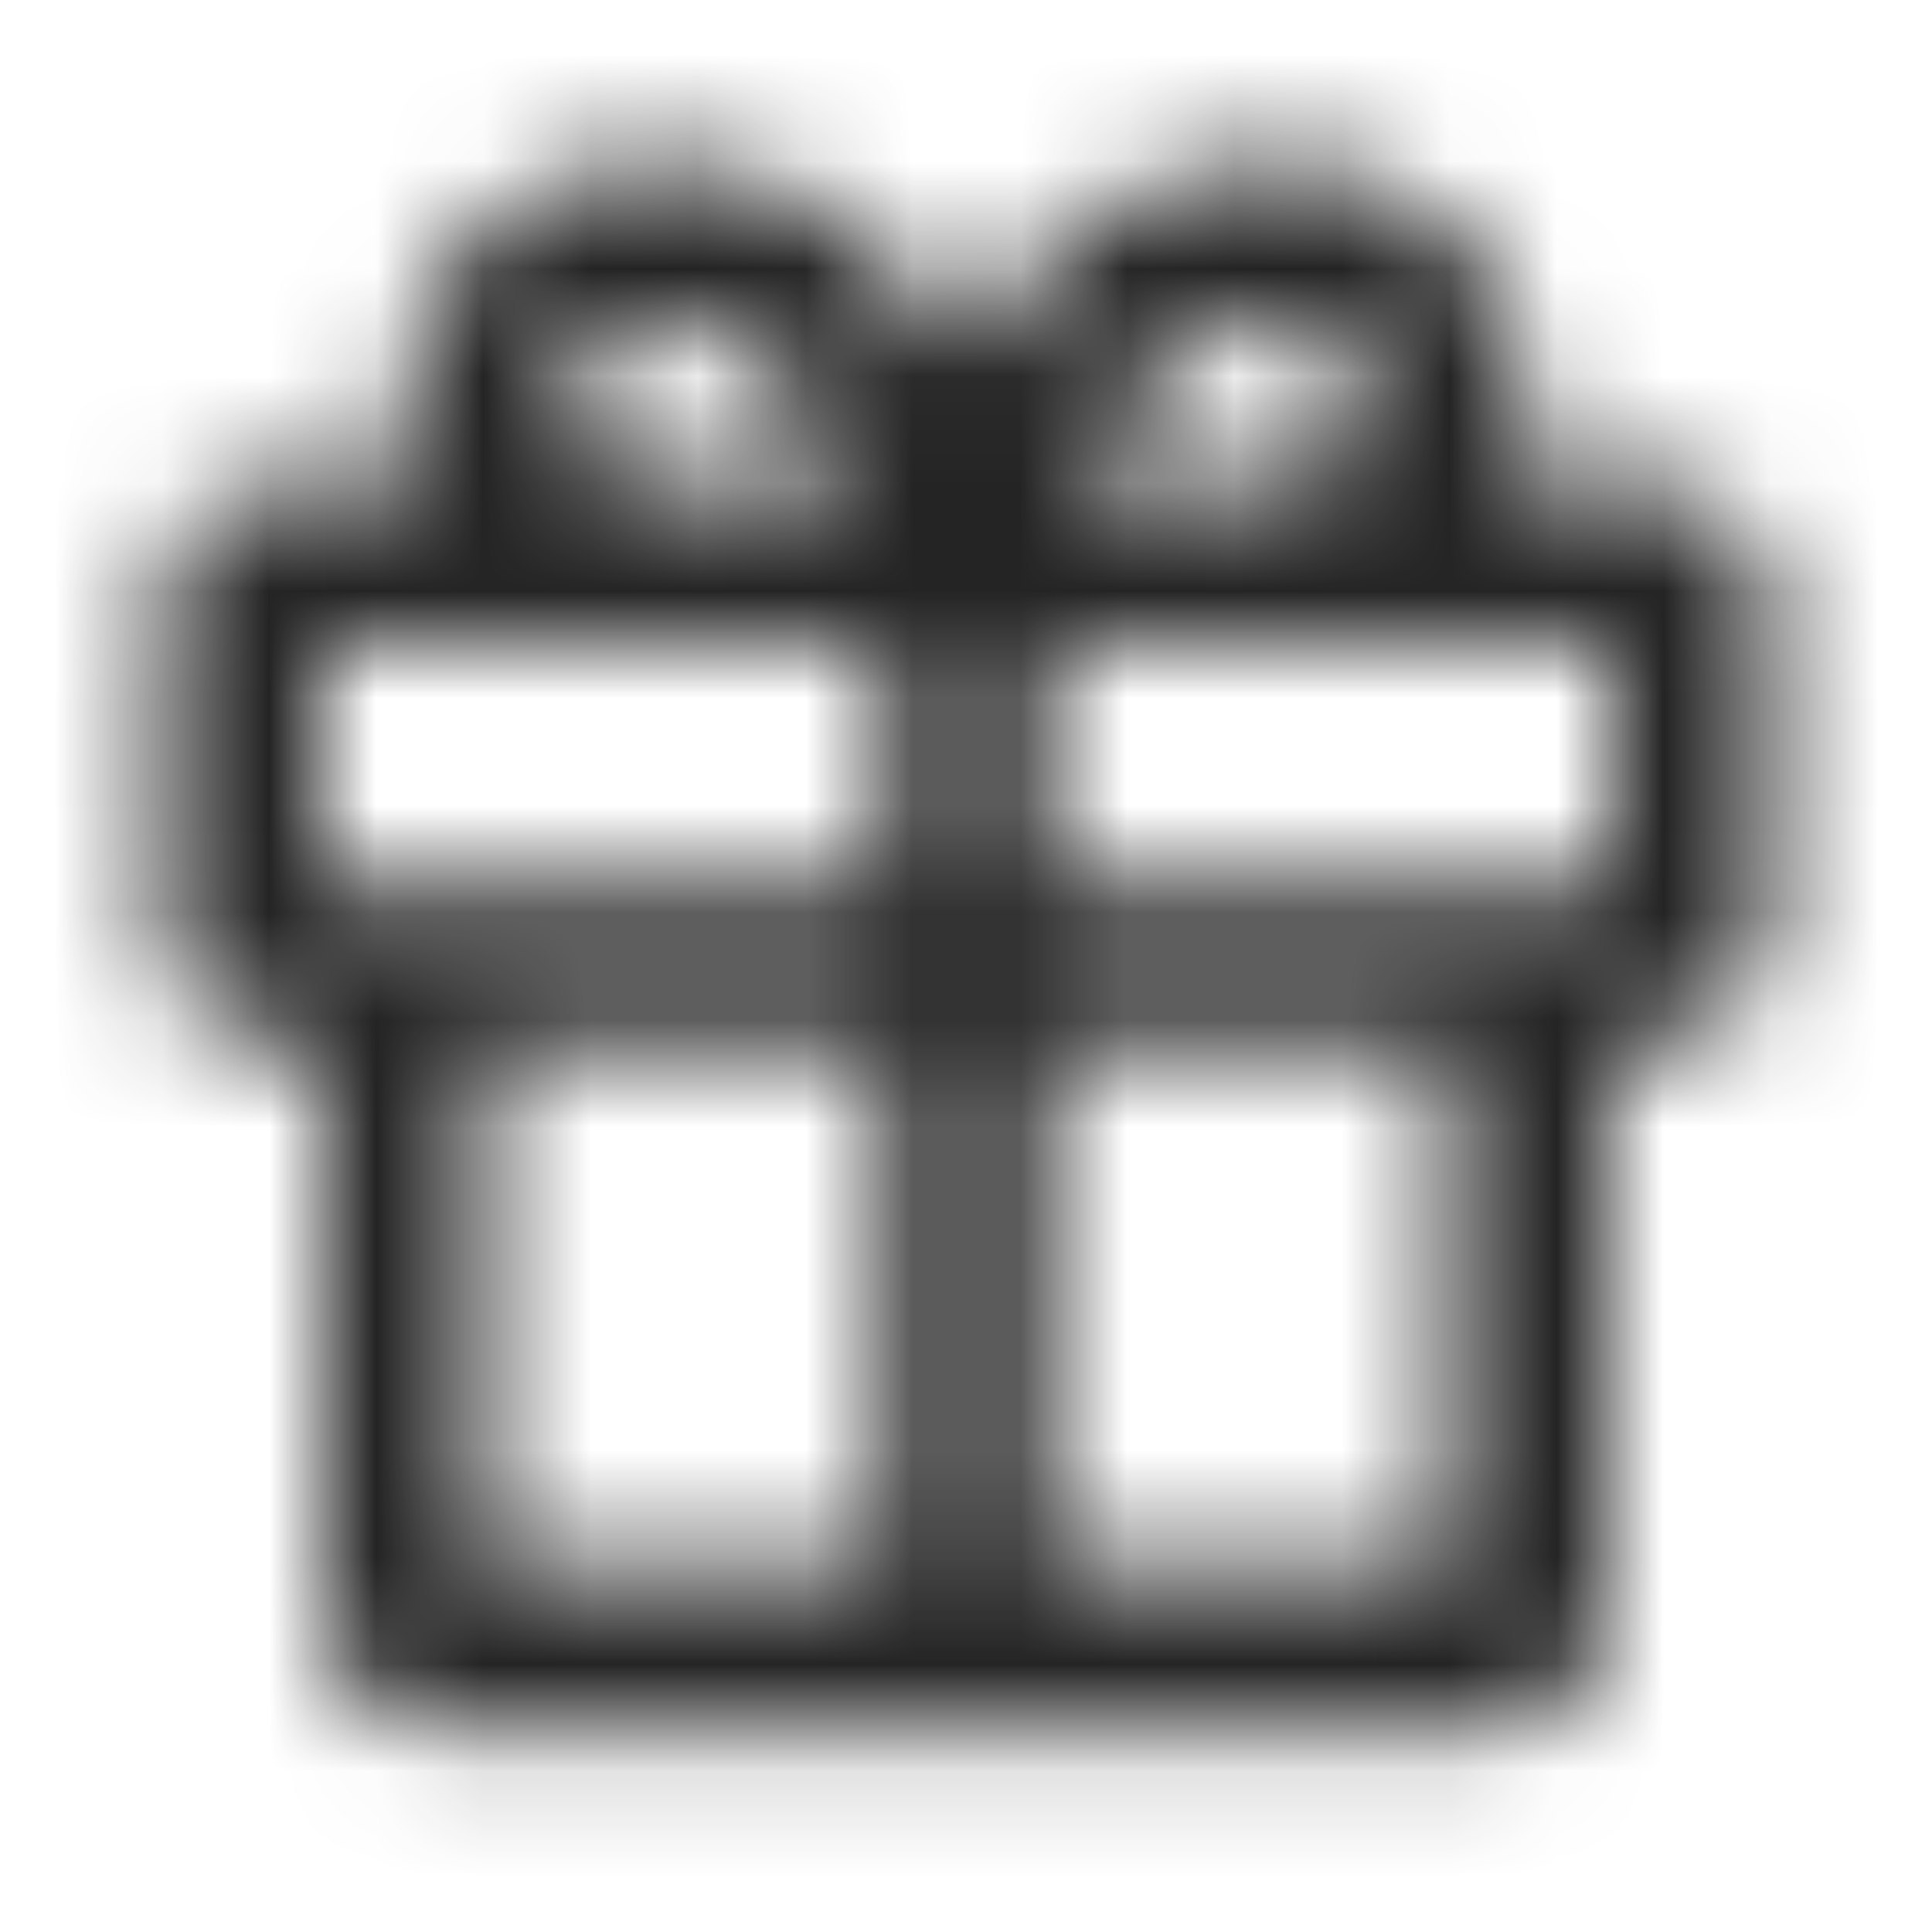 <svg width="18" height="18" viewBox="0 0 18 18" fill="none" xmlns="http://www.w3.org/2000/svg">
<mask id="mask0_13604_86138" style="mask-type:alpha" maskUnits="userSpaceOnUse" x="1" y="1" width="16" height="16">
<path fill-rule="evenodd" clip-rule="evenodd" d="M3.75 3.75C3.75 4.01 3.797 4.263 3.885 4.5H2.625C2.004 4.5 1.5 5.004 1.5 5.625V8.625C1.5 9.246 2.004 9.75 2.625 9.75H3V15C3 15.621 3.504 16.125 4.125 16.125H13.875C14.496 16.125 15 15.621 15 15V9.75H15.375C15.996 9.75 16.5 9.246 16.5 8.625V5.625C16.5 5.004 15.996 4.5 15.375 4.5H14.115C14.203 4.263 14.25 4.01 14.25 3.75C14.25 3.136 13.988 2.558 13.541 2.141C13.096 1.725 12.502 1.5 11.893 1.5C10.42 1.5 9.507 2.467 9 3.297C8.493 2.467 7.58 1.5 6.107 1.5C5.498 1.5 4.904 1.725 4.459 2.141C4.012 2.558 3.75 3.136 3.75 3.75ZM6.107 3C5.864 3 5.64 3.091 5.482 3.238C5.327 3.383 5.25 3.568 5.25 3.75C5.25 3.932 5.327 4.117 5.482 4.262C5.64 4.409 5.864 4.5 6.107 4.5H7.945C7.888 4.379 7.824 4.254 7.751 4.131C7.365 3.476 6.841 3 6.107 3ZM10.055 4.5H11.893C12.136 4.5 12.36 4.409 12.518 4.262C12.673 4.117 12.75 3.932 12.75 3.75C12.75 3.568 12.673 3.383 12.518 3.238C12.36 3.091 12.136 3 11.893 3C11.159 3 10.635 3.476 10.249 4.131C10.176 4.254 10.112 4.379 10.055 4.5ZM9.75 6V8.25H15V6H9.75ZM8.25 6V8.25H3V6H8.25ZM8.25 9.75H4.5V14.625H8.25V9.75ZM9.75 14.625V9.75H13.5V14.625H9.75Z" fill="#19191A"/>
</mask>
<g mask="url(#mask0_13604_86138)">
<rect width="18" height="18" fill="#242424"/>
</g>
</svg>
